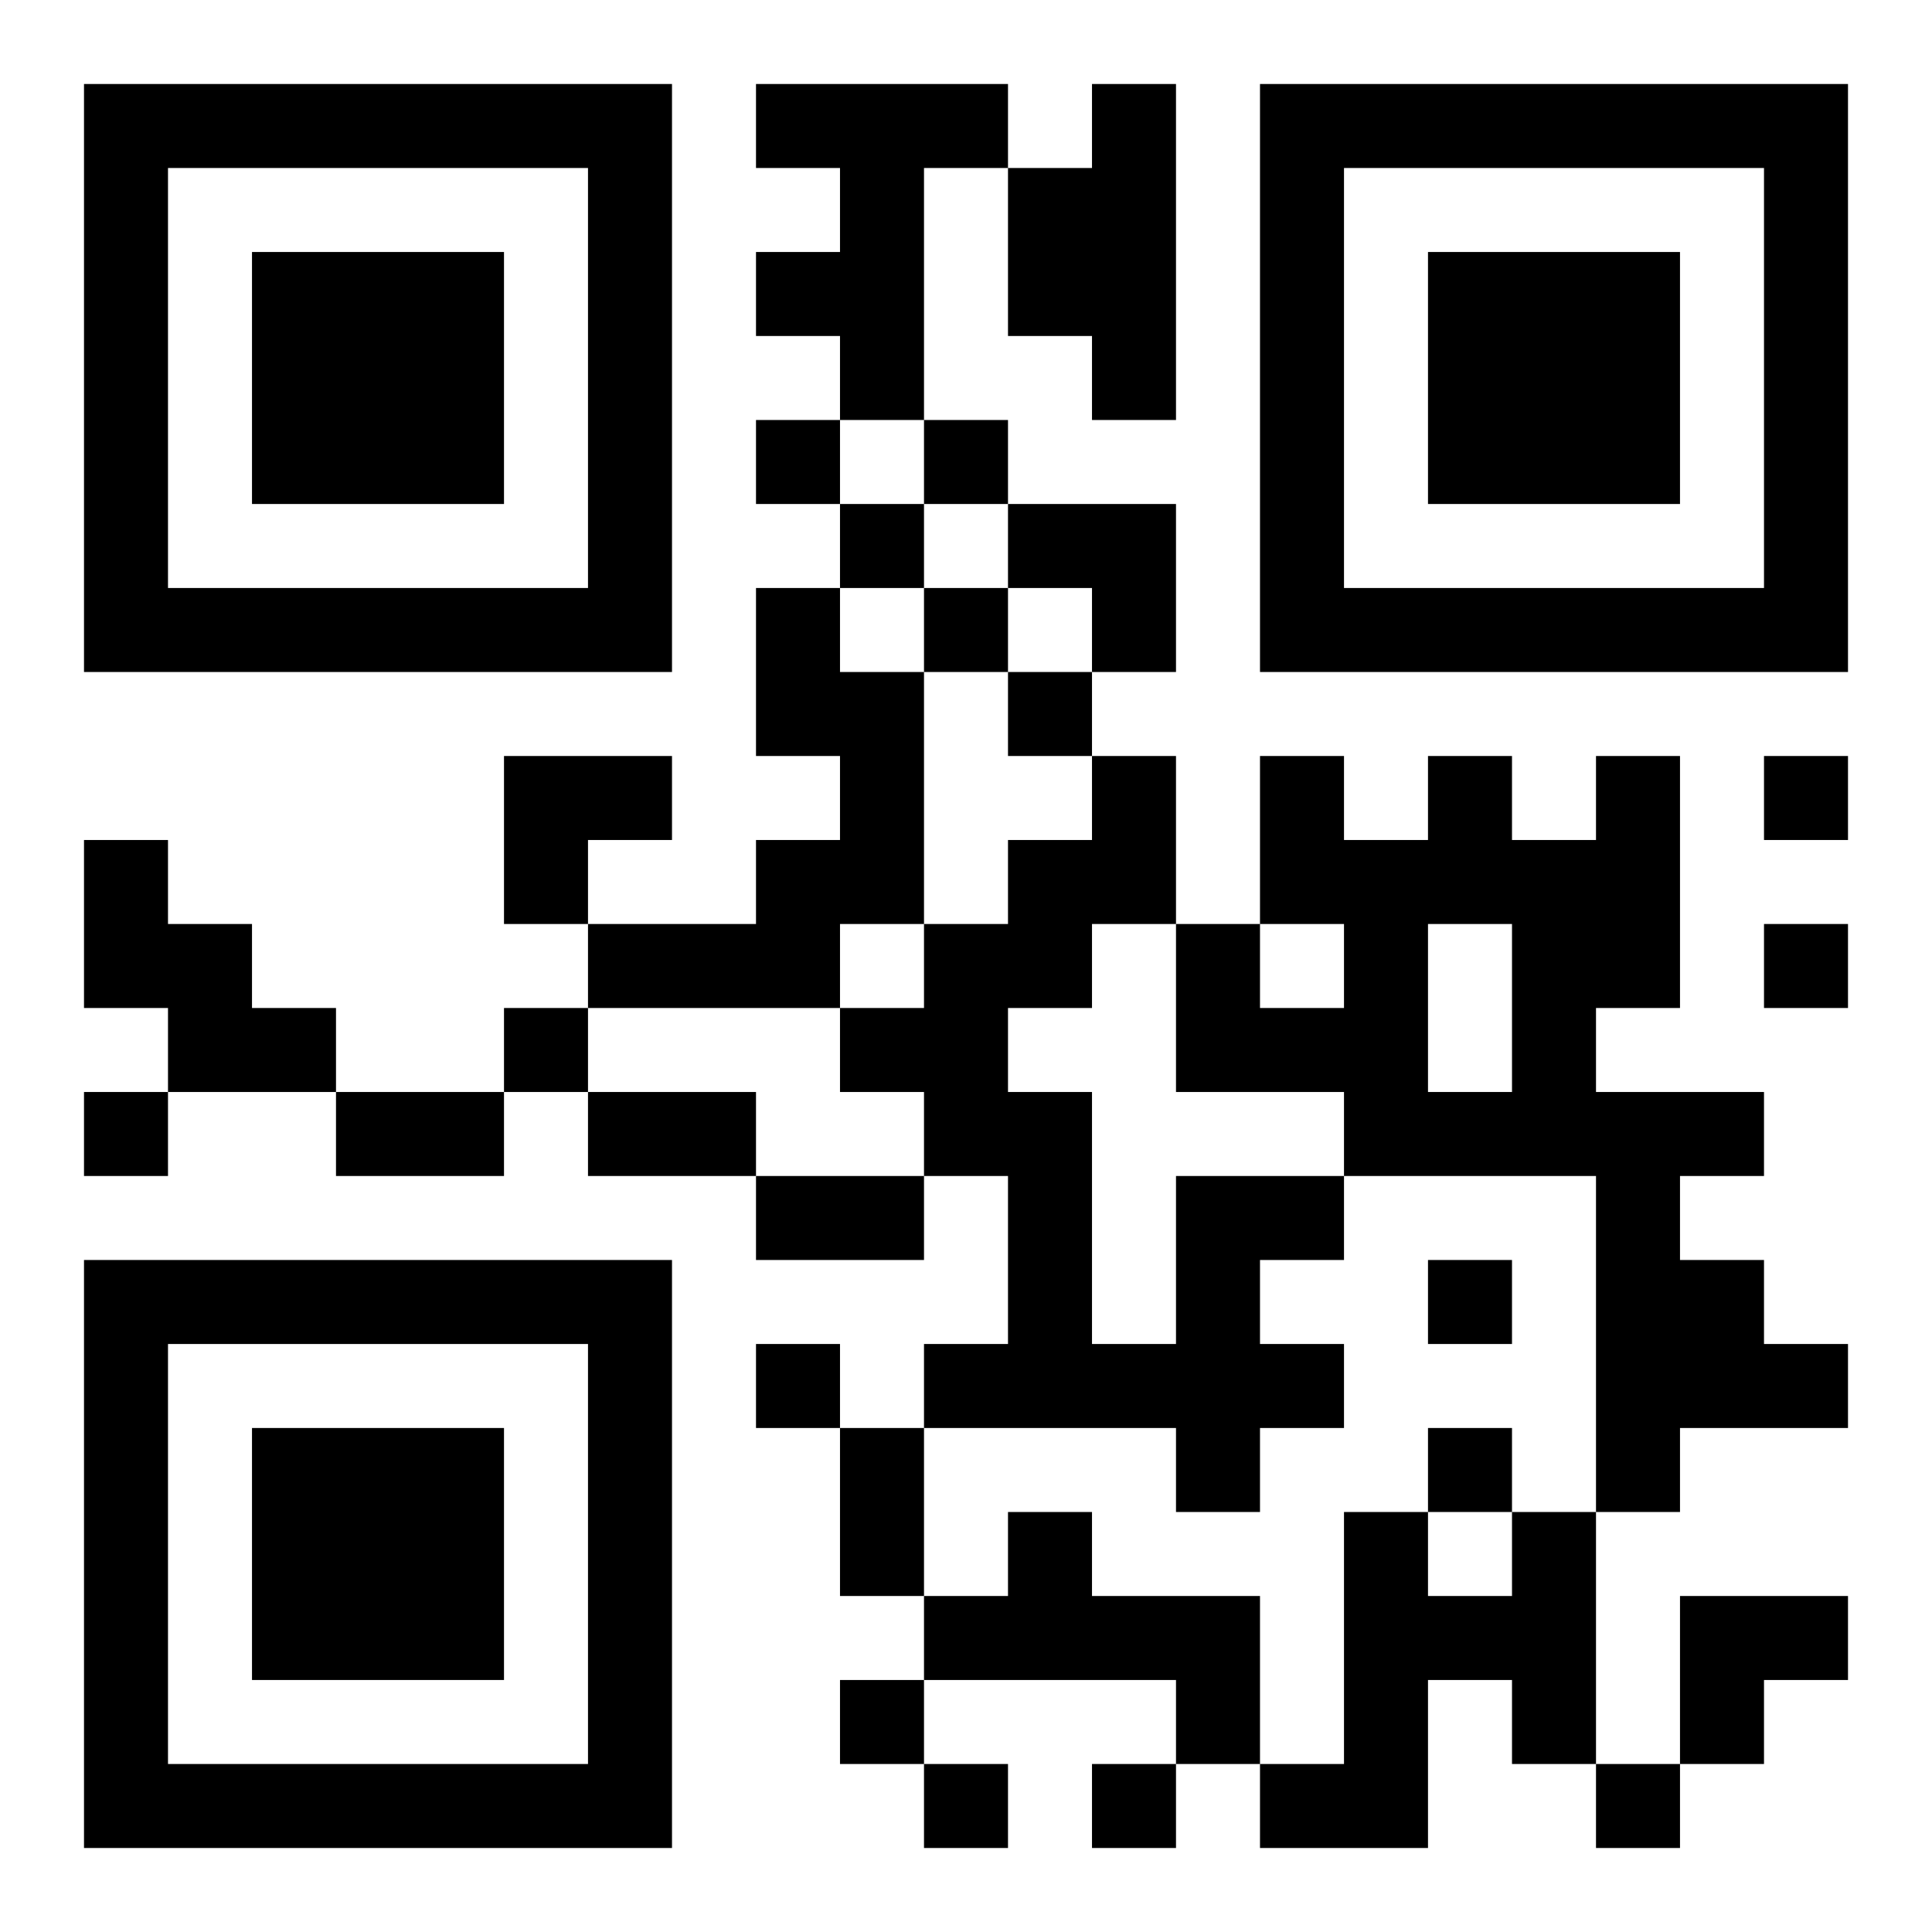 <?xml version="1.0" encoding="UTF-8"?>
<!DOCTYPE svg PUBLIC "-//W3C//DTD SVG 1.1//EN" "http://www.w3.org/Graphics/SVG/1.1/DTD/svg11.dtd">
<svg xmlns="http://www.w3.org/2000/svg" version="1.1" viewBox="0 0 23 23" stroke="none">
	<rect width="100%" height="100%" fill="#ffffff"/>
	<path d="M1,1h7v1h-7z M9,1h3v1h-3z M13,1h1v4h-1z M15,1h7v1h-7z M1,2h1v6h-1z M7,2h1v6h-1z M10,2h1v3h-1z M12,2h1v2h-1z M15,2h1v6h-1z M21,2h1v6h-1z M3,3h3v3h-3z M9,3h1v1h-1z M17,3h3v3h-3z M9,5h1v1h-1z M11,5h1v1h-1z M10,6h1v1h-1z M12,6h2v1h-2z M2,7h5v1h-5z M9,7h1v2h-1z M11,7h1v1h-1z M13,7h1v1h-1z M16,7h5v1h-5z M10,8h1v3h-1z M12,8h1v1h-1z M6,9h2v1h-2z M13,9h1v2h-1z M15,9h1v2h-1z M17,9h1v2h-1z M19,9h1v3h-1z M21,9h1v1h-1z M1,10h1v2h-1z M6,10h1v1h-1z M9,10h1v2h-1z M12,10h1v2h-1z M16,10h1v4h-1z M18,10h1v4h-1z M2,11h1v2h-1z M7,11h2v1h-2z M11,11h1v3h-1z M14,11h1v2h-1z M21,11h1v1h-1z M3,12h1v1h-1z M6,12h1v1h-1z M10,12h1v1h-1z M15,12h1v1h-1z M1,13h1v1h-1z M4,13h2v1h-2z M7,13h2v1h-2z M12,13h1v4h-1z M17,13h1v1h-1z M19,13h1v5h-1z M20,13h1v1h-1z M9,14h2v1h-2z M14,14h1v4h-1z M15,14h1v1h-1z M1,15h7v1h-7z M17,15h1v1h-1z M20,15h1v2h-1z M1,16h1v6h-1z M7,16h1v6h-1z M9,16h1v1h-1z M11,16h1v1h-1z M13,16h1v1h-1z M15,16h1v1h-1z M21,16h1v1h-1z M3,17h3v3h-3z M10,17h1v2h-1z M17,17h1v1h-1z M12,18h1v2h-1z M16,18h1v4h-1z M18,18h1v3h-1z M11,19h1v1h-1z M13,19h2v1h-2z M17,19h1v1h-1z M20,19h2v1h-2z M10,20h1v1h-1z M14,20h1v1h-1z M20,20h1v1h-1z M2,21h5v1h-5z M11,21h1v1h-1z M13,21h1v1h-1z M15,21h1v1h-1z M19,21h1v1h-1z" fill="#000000"/>
</svg>
